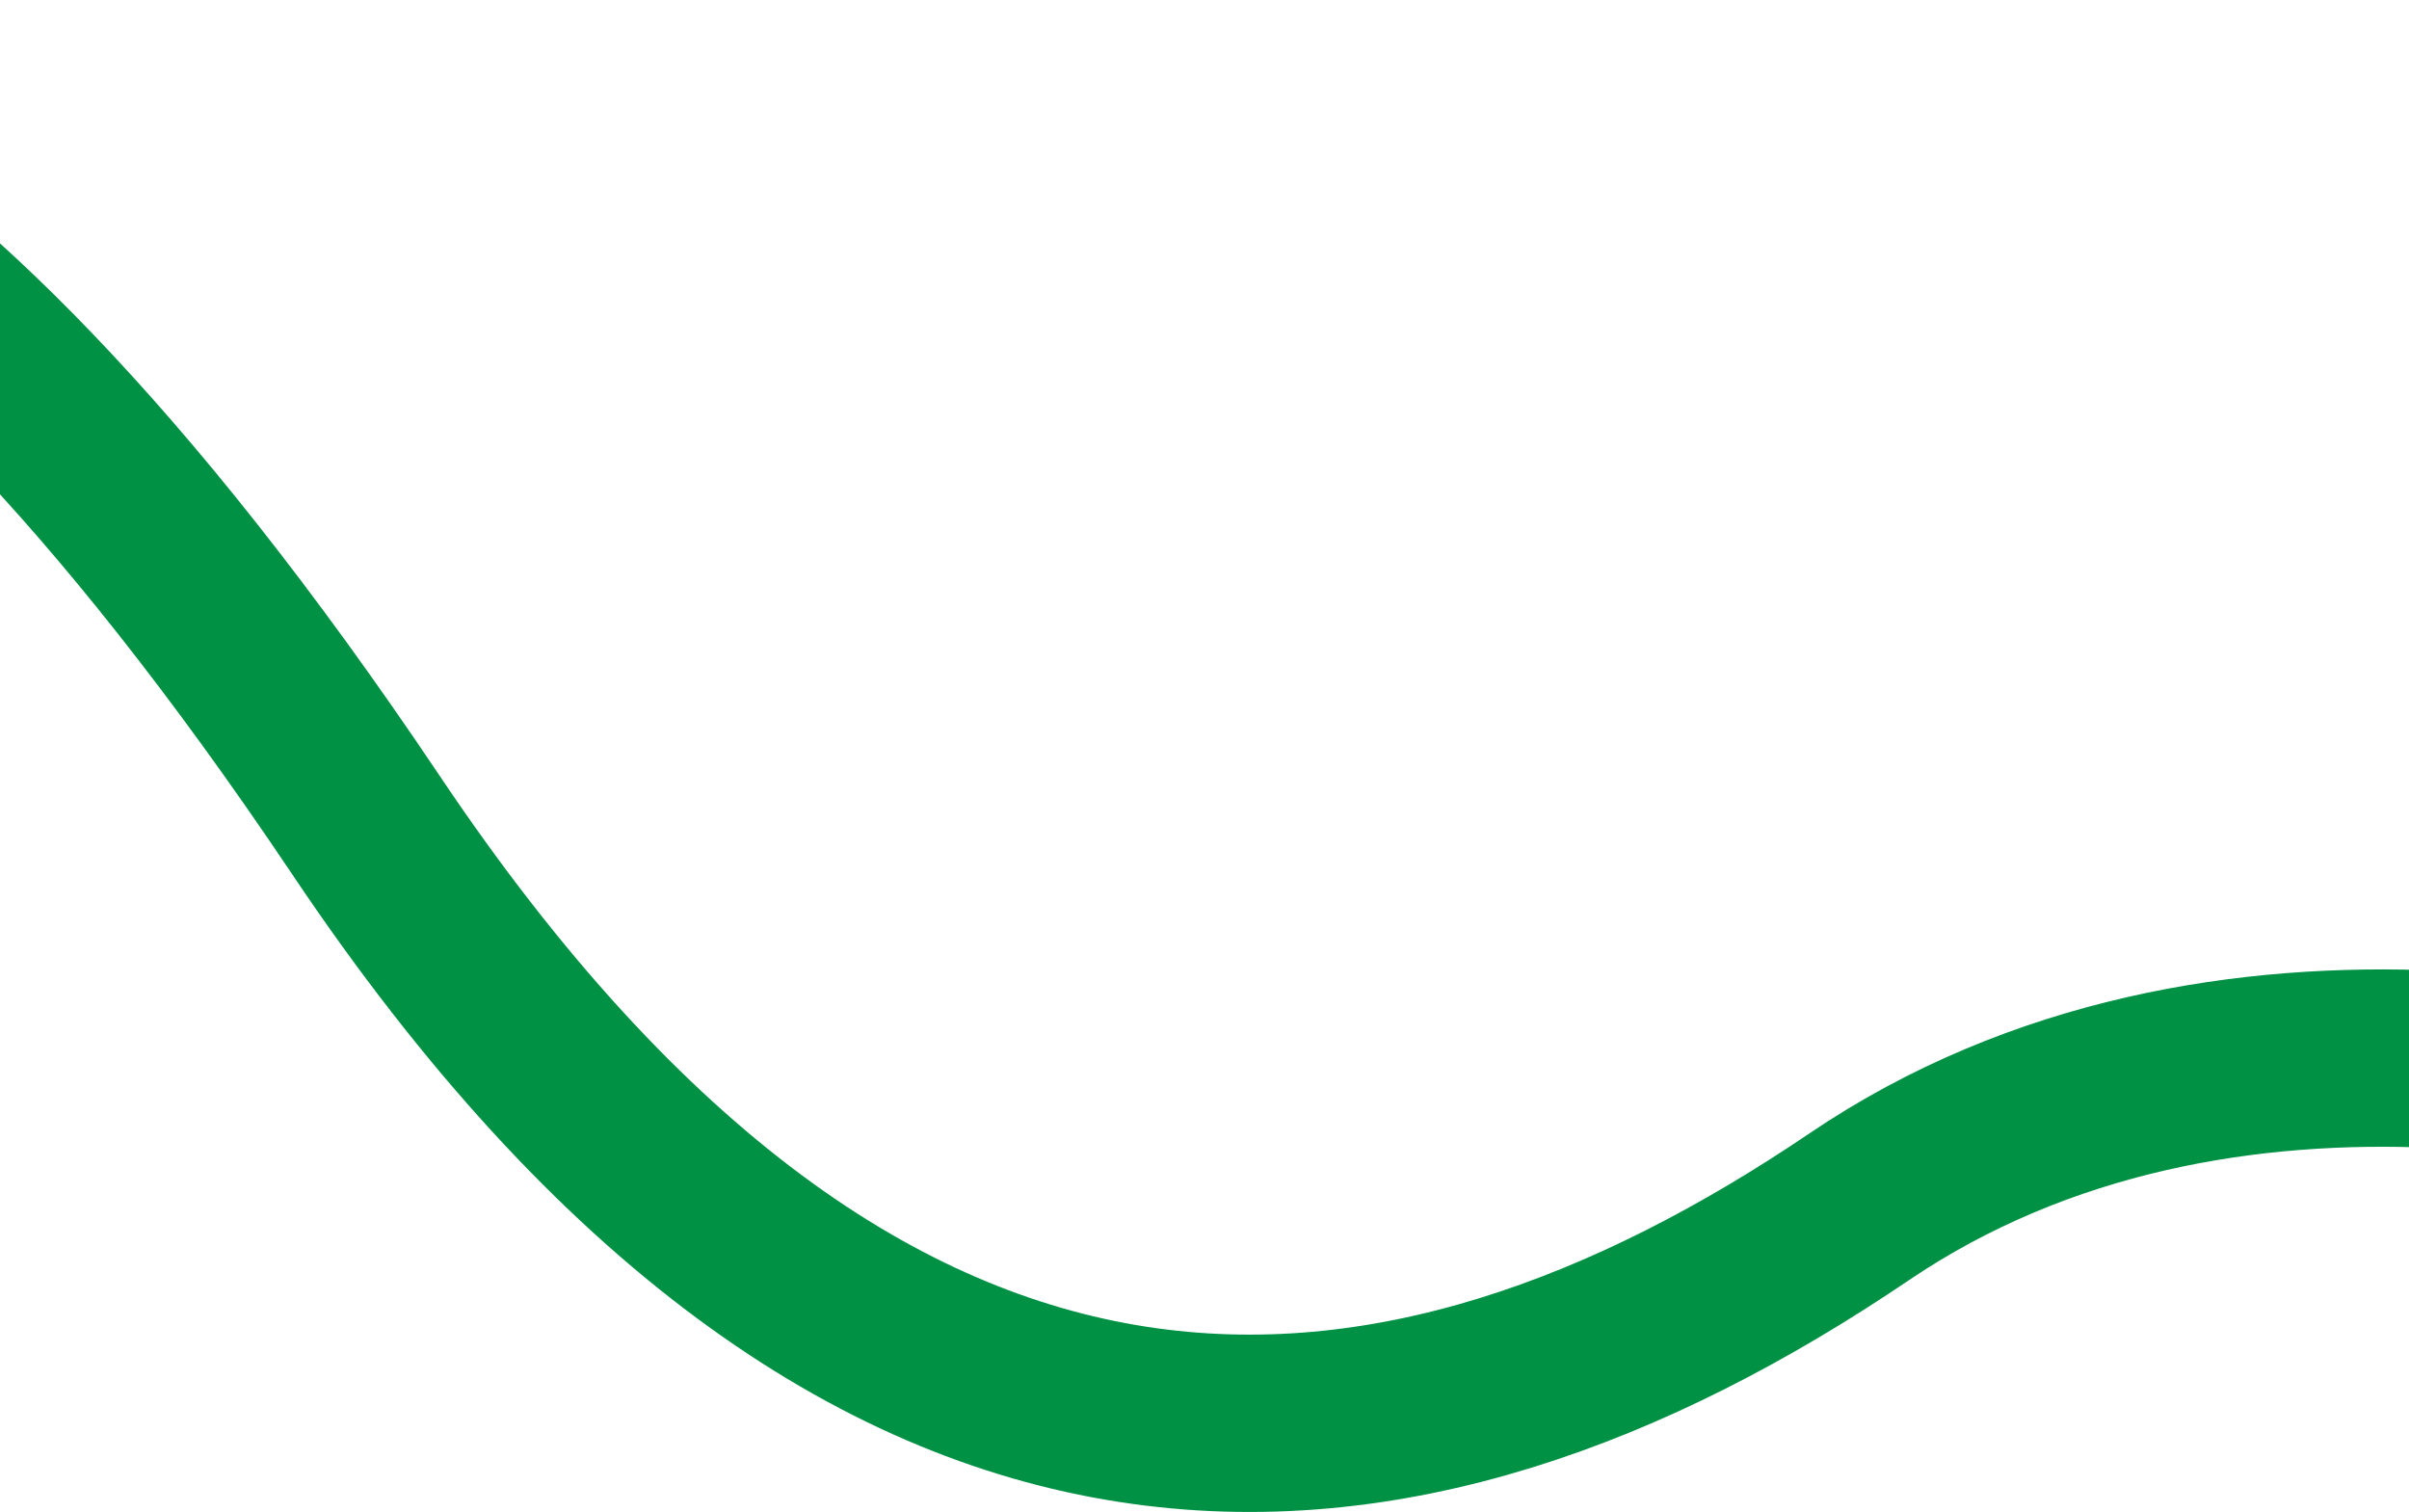 <?xml version="1.0" encoding="UTF-8"?> <svg xmlns="http://www.w3.org/2000/svg" width="1440" height="904" viewBox="0 0 1440 904" fill="none"><path d="M1725.5 694.496C1611.23 642.207 1328.41 574.375 1111.28 721.354C839.864 905.079 521.214 944.151 218.911 493.399C-81.802 45.016 -256.282 57.633 -305.753 52.974" stroke="#009144" stroke-width="106"></path></svg> 